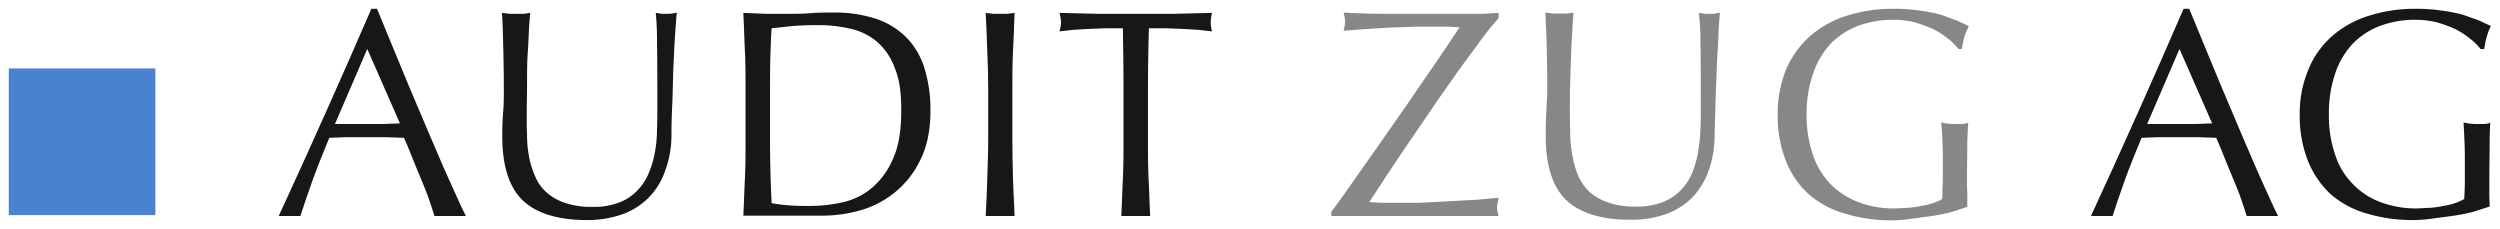 <svg id="Logo" xmlns="http://www.w3.org/2000/svg" viewBox="0 0 796.4 72.9"><defs><style>.cls-1{fill:#181716;}.cls-2{fill:#868786;}.cls-3{fill:#4982cf;}</style></defs><title>Logo_2019</title><g id="Wortmarke"><path class="cls-1" d="M148.4,68.8h-10c-.4-1.4-1-3.1-1.7-5.2s-1.6-4.2-2.5-6.4-1.9-4.5-2.8-6.8-1.8-4.5-2.7-6.5l-6.1-.2h-12l-5.7.2c-2,4.9-3.9,9.5-5.5,14S96.6,66,95.7,68.8H88.8c5.1-11,10-21.9,14.9-32.8s9.7-21.9,14.6-33.2h1.8L125,14.7l5.3,12.8,5.5,13,5.1,11.9c1.6,3.7,3.1,6.9,4.4,9.8S147.6,67.3,148.4,68.8ZM106.7,39.5h15.4l5.3-.2L117,15.6Z"/><path class="cls-1" d="M209.3,14.1a97.7,97.7,0,0,0-.4-10l2,.3h1.8a10.6,10.6,0,0,0,2.9-.4q-.3,3.3-.6,7.8c-.2,3.1-.3,6.4-.5,9.8l-.3,10.8c-.2,3.7-.3,7.2-.3,10.7a33,33,0,0,1-2,11.3,22.9,22.9,0,0,1-5.2,8.5,22.3,22.3,0,0,1-8.3,5.3A33.3,33.3,0,0,1,187,70.1c-9.4,0-16.3-2.2-20.6-6.4S160,52.6,160,43.4c0-3,.1-5.6.3-7.9s.2-4.6.2-7c0-5.3-.1-10-.2-14.1s-.2-7.5-.4-10.3l2.5.3h4.5l2-.3c-.1,1.4-.3,3.2-.4,5.4s-.2,4.7-.4,7.6-.2,5.9-.2,9.1-.1,6.7-.1,10.2,0,4.4.1,6.7a36,36,0,0,0,.6,6.6,27,27,0,0,0,1.9,6.3,14.3,14.3,0,0,0,3.6,5.2,17,17,0,0,0,5.9,3.4,25.7,25.7,0,0,0,8.9,1.3,21.9,21.9,0,0,0,8.7-1.5,15.4,15.4,0,0,0,5.8-4,17.1,17.1,0,0,0,3.5-5.6,30.3,30.3,0,0,0,1.9-6.7,41.4,41.4,0,0,0,.6-7c.1-2.3.1-4.4.1-6.4C209.4,25.8,209.4,18.9,209.3,14.1Z"/><path class="cls-1" d="M237.3,16.3c-.2-4-.3-8.1-.5-12.2l7.1.3H251c2.4,0,4.8,0,7.1-.2s4.8-.2,7.2-.2a41.9,41.9,0,0,1,14.1,2.1,24.6,24.6,0,0,1,9.7,6.2,24.3,24.3,0,0,1,5.5,9.8,44.1,44.1,0,0,1,1.8,13.1q0,9.5-3.3,15.9a29.7,29.7,0,0,1-8.3,10.4,30.6,30.6,0,0,1-11.1,5.6,44.3,44.3,0,0,1-11.6,1.6H236.8c.2-3.9.3-7.8.5-11.8s.2-8.1.2-12.3V28.5C237.5,24.3,237.5,20.3,237.3,16.3Zm8.5,48.4a45.4,45.4,0,0,0,5.4.7c2.3.2,4.6.2,7,.2a46.8,46.8,0,0,0,10.4-1.2,21.6,21.6,0,0,0,9.2-4.6,24.3,24.3,0,0,0,6.7-9.3c1.8-3.9,2.6-9,2.6-15.2s-.6-10-2-13.5a20.4,20.4,0,0,0-5.6-8.4,19.6,19.6,0,0,0-8.4-4.2A44.9,44.9,0,0,0,260.4,8c-2.9,0-5.5.1-8,.3l-6.6.7c-.2,3-.3,6.1-.4,9.4s-.1,6.7-.1,10.1V44.7C245.3,51.5,245.5,58.2,245.8,64.7Z"/><path class="cls-1" d="M314.5,16.3c-.1-4-.3-8.1-.5-12.2l2.4.3h4.5l2.3-.3c-.1,4.1-.3,8.2-.5,12.2s-.2,8-.2,12.2V44.7c0,4.2.1,8.2.2,12.3s.4,7.9.5,11.8H314c.2-3.9.4-7.8.5-11.8s.3-8.1.3-12.3V28.5C314.8,24.3,314.7,20.3,314.5,16.3Z"/><path class="cls-1" d="M357.7,9h-5.2l-5.4.2-5.1.3-4.5.5a11.7,11.7,0,0,0,.5-3,13.5,13.5,0,0,0-.5-2.9l12.1.3H374l12.1-.3a12.4,12.4,0,0,0-.4,3,11.1,11.1,0,0,0,.4,2.9l-4.4-.5-5.2-.3L371.1,9H366c-.2,6.4-.3,13-.3,19.5V44.7c0,4.2,0,8.2.2,12.3s.3,7.9.5,11.8h-9.2c.2-3.9.3-7.8.5-11.8s.2-8.1.2-12.3V28.5C357.9,22,357.8,15.4,357.7,9Z"/><path class="cls-2" d="M431.9,56.6l8.3-11.8,8.1-11.6,7.2-10.5,5.8-8.5c1.6-2.4,2.8-4.3,3.7-5.5l-3.4-.2H450.8l-8.3.3-8,.5-6.5.5a11.8,11.8,0,0,0,.5-2.9,11.8,11.8,0,0,0-.5-2.9c3.1.2,7.9.4,14.6.4h29.8l5-.3V5.8a76,76,0,0,0-5.3,6.5l-7.5,10.2c-2.7,3.9-5.6,7.9-8.5,12.2L447.7,47c-2.6,3.9-5,7.4-7,10.5s-3.6,5.4-4.5,6.9l4.1.2h12.1l9.4-.5,9-.5,6.6-.6-.3,1.6a7.7,7.7,0,0,0-.2,1.5,9.7,9.7,0,0,0,.5,2.7H424.1V67.5C426.6,64.1,429.2,60.5,431.9,56.6Z"/><path class="cls-2" d="M541.7,14.1a89.3,89.3,0,0,0-.5-10l2,.3h1.9a9.9,9.9,0,0,0,2.8-.4c-.2,2.2-.4,4.8-.5,7.8s-.4,6.4-.5,9.8-.3,7.1-.4,10.8-.2,7.2-.3,10.7a33,33,0,0,1-1.9,11.3,24.3,24.3,0,0,1-5.2,8.5,22.7,22.7,0,0,1-8.4,5.3,33.1,33.1,0,0,1-11.3,1.8c-9.5,0-16.3-2.2-20.6-6.4s-6.4-11.1-6.4-20.3c0-3,.1-5.6.2-7.9s.3-4.6.3-7c0-5.3-.1-10-.2-14.1s-.3-7.5-.4-10.3l2.4.3h4.5l2.1-.3c-.2,1.4-.3,3.2-.4,5.4s-.3,4.7-.4,7.6-.2,5.9-.3,9.1-.1,6.7-.1,10.2.1,4.4.1,6.7a47.6,47.6,0,0,0,.7,6.6,32.6,32.6,0,0,0,1.8,6.3,17.3,17.3,0,0,0,3.6,5.2,17.4,17.4,0,0,0,6,3.4,25.1,25.1,0,0,0,8.8,1.3,22.8,22.8,0,0,0,8.8-1.5,16.2,16.2,0,0,0,5.8-4,17.1,17.1,0,0,0,3.5-5.6,30.1,30.1,0,0,0,1.8-6.7,55.3,55.3,0,0,0,.7-7c.1-2.3.1-4.4.1-6.4C541.8,25.8,541.8,18.9,541.7,14.1Z"/><path class="cls-2" d="M620.4,12.2a25.1,25.1,0,0,0-4.7-3,43.7,43.7,0,0,0-5.8-2.1,28.6,28.6,0,0,0-6.7-.8,32,32,0,0,0-10.9,1.8,24.3,24.3,0,0,0-8.8,5.5,25.8,25.8,0,0,0-5.8,9.5,39,39,0,0,0-2.2,13.5A39.8,39.8,0,0,0,577.4,49a25.7,25.7,0,0,0,5.5,9.4,24.8,24.8,0,0,0,8.9,5.9,31.4,31.4,0,0,0,11.8,2.1l4.2-.2a30.3,30.3,0,0,0,4.2-.6,23.4,23.4,0,0,0,3.8-.9,15.7,15.7,0,0,0,2.9-1.3c.1-1.9.1-3.8.2-5.7V52c0-2.2,0-4.4-.1-6.6s-.2-4.3-.4-6.4a18.5,18.5,0,0,0,4.6.5h2a6.5,6.5,0,0,0,2-.4q-.2,2.3-.3,6.9c0,3.1-.1,7.2-.1,12.3,0,1.2.1,2.5.1,3.8v3.8l-4.9,1.6a58.4,58.4,0,0,1-6.3,1.3l-6.7.9a48.2,48.2,0,0,1-6.1.5A50.6,50.6,0,0,1,587.6,68a29.7,29.7,0,0,1-11.5-6.2,28.1,28.1,0,0,1-7.2-10.6,38.8,38.8,0,0,1-2.6-14.6,38,38,0,0,1,2.6-14.3,30,30,0,0,1,7.5-10.6A32.3,32.3,0,0,1,588,5.1a48.5,48.5,0,0,1,15.2-2.3,53.9,53.9,0,0,1,8.5.6,48.2,48.2,0,0,1,6.6,1.3l5,1.8,3.9,1.8a23.5,23.5,0,0,0-1.4,3.4,33.9,33.9,0,0,0-.8,3.9h-1.1A18.9,18.9,0,0,0,620.4,12.2Z"/><path class="cls-1" d="M725.7,68.8h-10c-.4-1.4-1-3.1-1.7-5.2s-1.6-4.2-2.5-6.4-1.9-4.5-2.8-6.8-1.8-4.5-2.7-6.5l-6.1-.2h-12l-5.7.2c-2,4.9-3.9,9.5-5.5,14S673.9,66,673,68.8h-6.9c5.1-11,10-21.9,14.9-32.8s9.7-21.9,14.6-33.2h1.8l4.9,11.9,5.3,12.8,5.5,13,5.1,11.9c1.6,3.7,3.1,6.9,4.4,9.8S724.9,67.3,725.7,68.8ZM684,39.5h15.4l5.3-.2L694.3,15.6Z"/><path class="cls-1" d="M786.7,12.2a25.1,25.1,0,0,0-4.7-3,39.1,39.1,0,0,0-5.8-2.1,28.6,28.6,0,0,0-6.7-.8,32.4,32.4,0,0,0-10.9,1.8,24.3,24.3,0,0,0-8.8,5.5,25.8,25.8,0,0,0-5.8,9.5,39.1,39.1,0,0,0-2.1,13.5A37.1,37.1,0,0,0,743.8,49a23.2,23.2,0,0,0,5.5,9.4,23.5,23.5,0,0,0,8.8,5.9A31.9,31.9,0,0,0,770,66.4l4.1-.2a26.5,26.5,0,0,0,4.2-.6,21.1,21.1,0,0,0,3.8-.9,15.7,15.7,0,0,0,2.9-1.3c.1-1.9.2-3.8.2-5.7V52c0-2.2,0-4.4-.1-6.6l-.3-6.4a17.3,17.3,0,0,0,4.5.5h2.1a5.8,5.8,0,0,0,1.9-.4c-.1,1.5-.2,3.8-.2,6.9s-.1,7.2-.1,12.3V62c0,1.3.1,2.6.1,3.8l-5,1.6a58.4,58.4,0,0,1-6.3,1.3l-6.7.9a46.8,46.8,0,0,1-6.1.5A50.6,50.6,0,0,1,753.9,68a29.7,29.7,0,0,1-11.5-6.2,29.3,29.3,0,0,1-7.2-10.6,38.8,38.8,0,0,1-2.6-14.6,36.1,36.1,0,0,1,2.7-14.3,28.6,28.6,0,0,1,7.4-10.6,31.9,31.9,0,0,1,11.7-6.6,47.8,47.8,0,0,1,15.1-2.3,53.9,53.9,0,0,1,8.5.6,48.2,48.2,0,0,1,6.6,1.3l5.1,1.8,3.8,1.8a16.2,16.2,0,0,0-1.3,3.4,20.8,20.8,0,0,0-.8,3.9h-1.2A18.9,18.9,0,0,0,786.7,12.2Z"/></g><rect id="Quadrat" class="cls-3" x="2.8" y="21.8" width="46.7" height="46.73"/></svg>